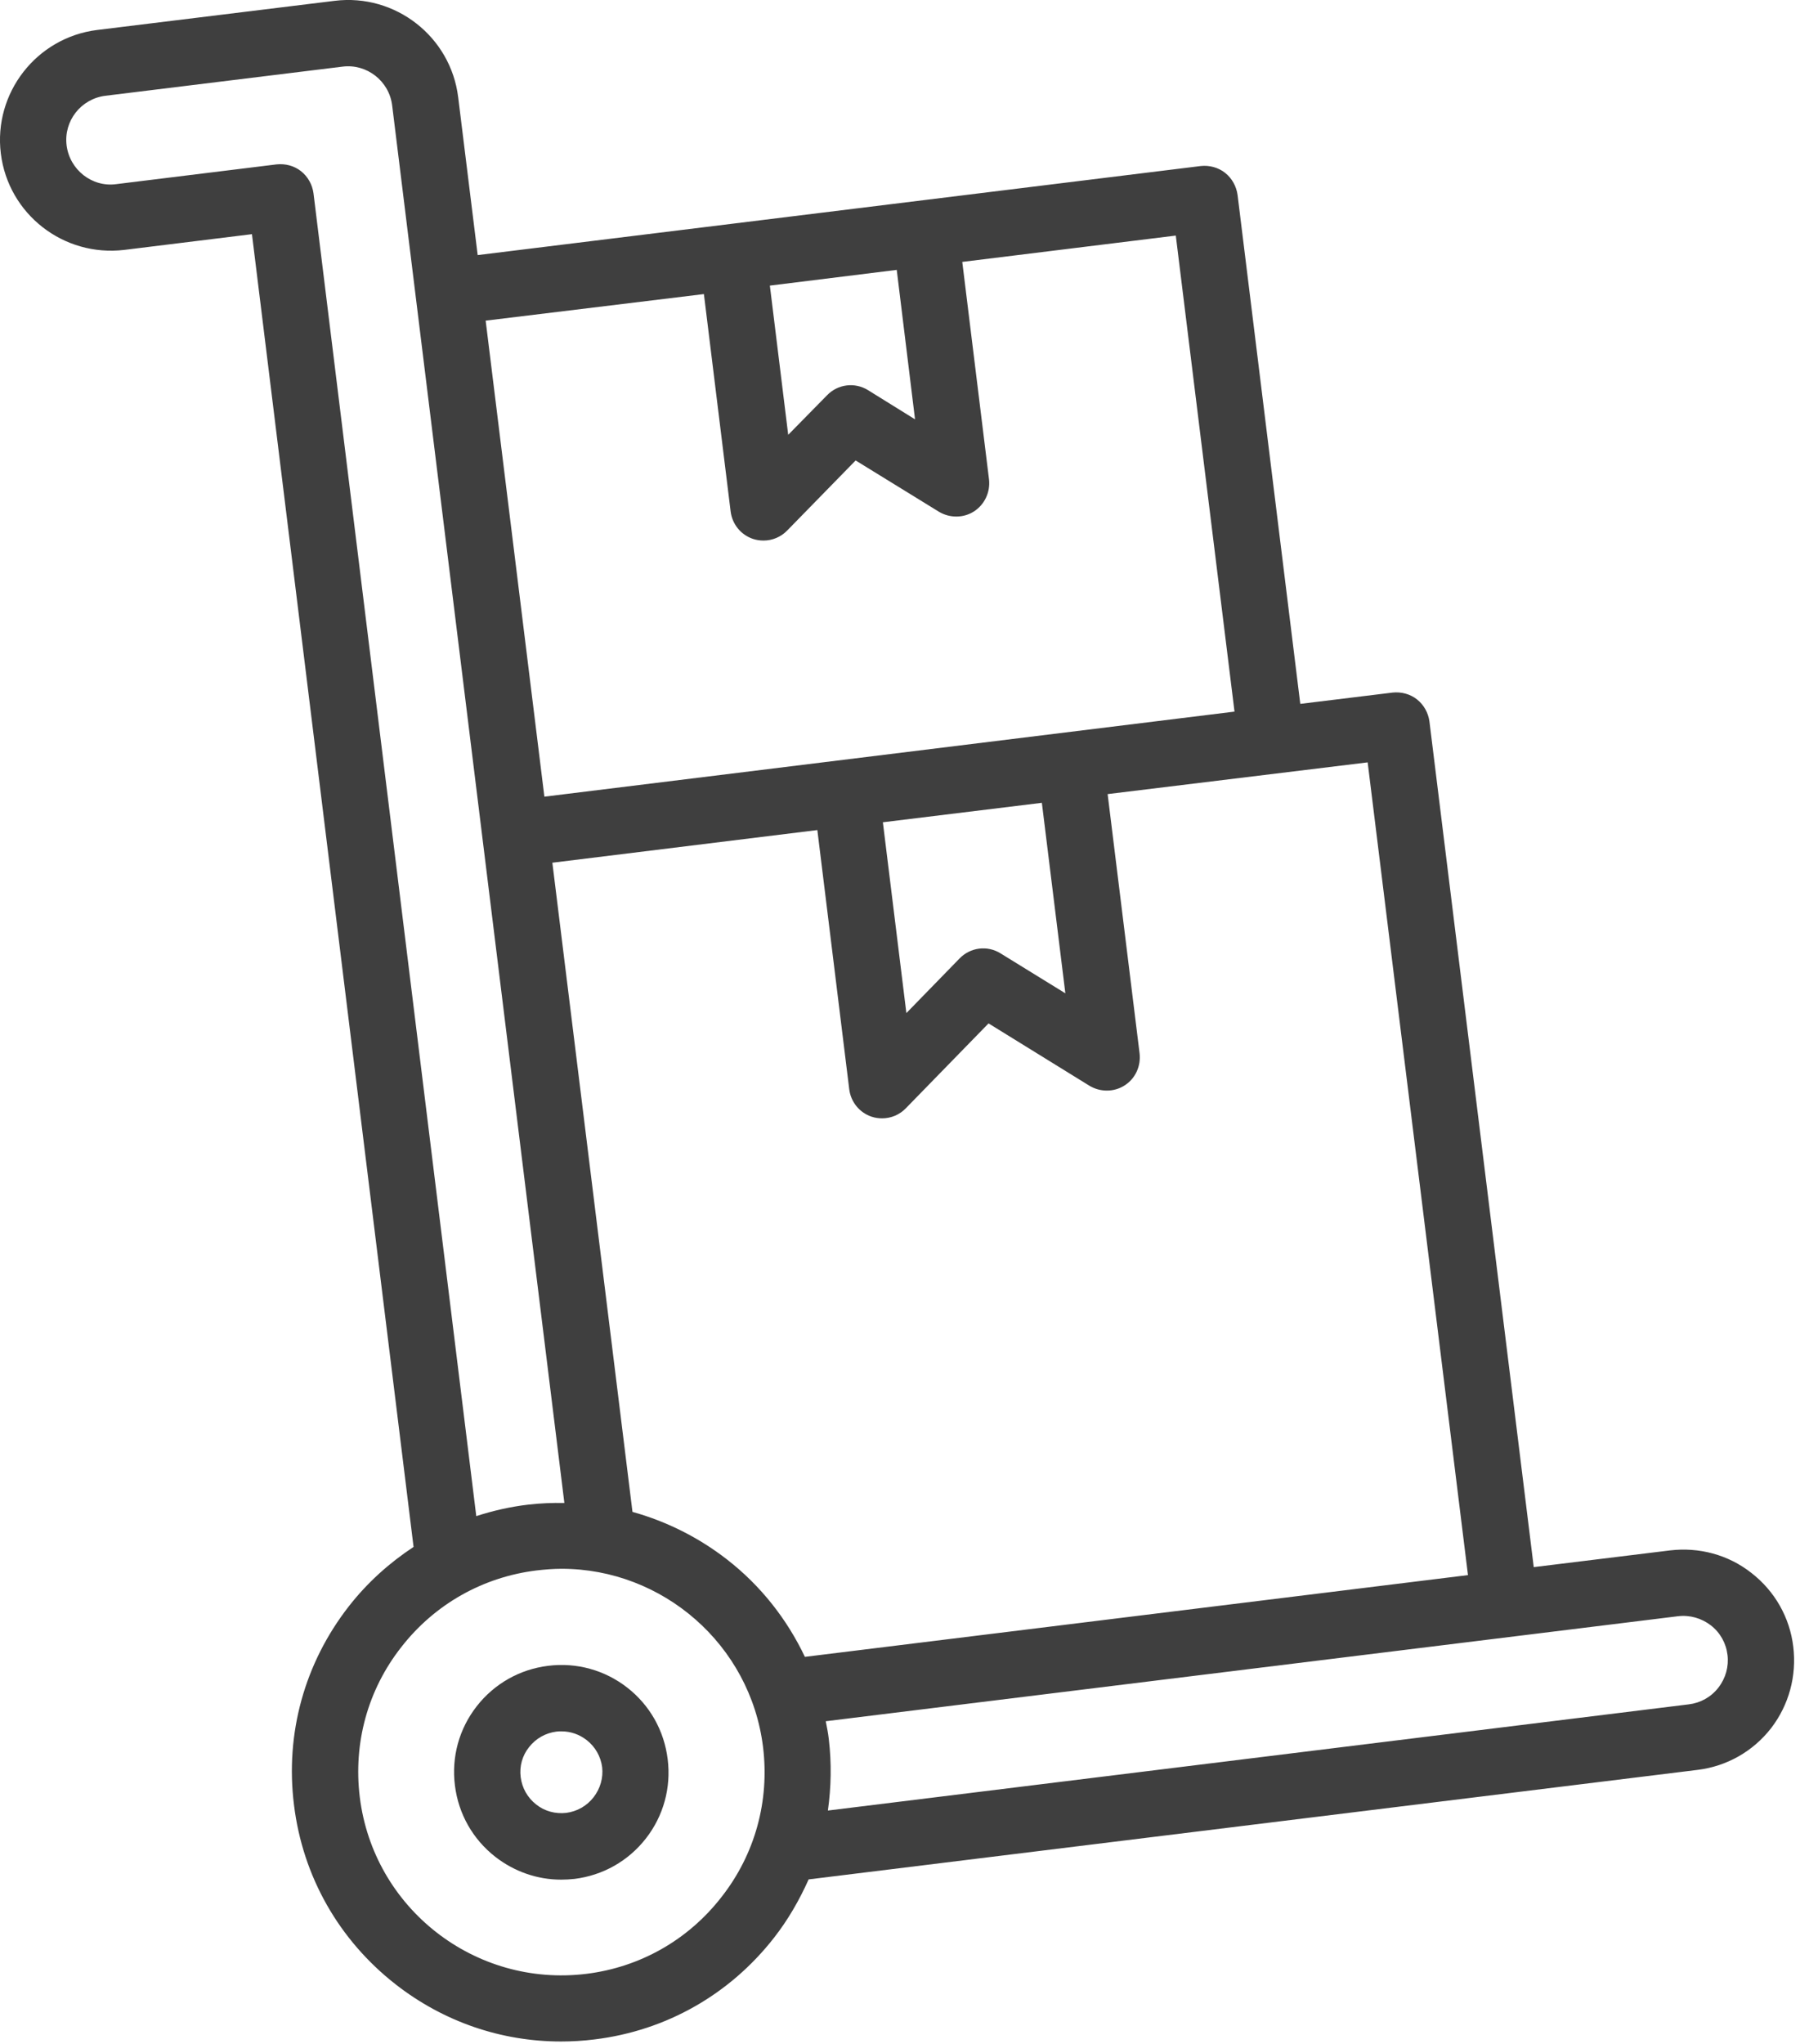 <?xml version="1.0" encoding="UTF-8"?> <svg xmlns="http://www.w3.org/2000/svg" width="37" height="42" viewBox="0 0 37 42" fill="none"><path d="M36.862 33.84C36.79 33.236 36.481 32.696 36.003 32.324C35.525 31.947 34.926 31.788 34.323 31.86L31.527 32.203L29.383 14.826C29.359 14.647 29.267 14.483 29.127 14.372C28.987 14.261 28.804 14.213 28.625 14.232L26.728 14.464L25.439 4.006C25.414 3.827 25.323 3.663 25.183 3.552C25.043 3.441 24.859 3.392 24.68 3.412L9.819 5.242L9.418 1.997C9.264 0.751 8.124 -0.137 6.878 0.017L1.997 0.616C0.751 0.771 -0.137 1.91 0.017 3.156C0.172 4.402 1.307 5.285 2.557 5.135L5.179 4.812L8.501 31.788C8.003 32.116 7.55 32.522 7.173 33.005C6.26 34.173 5.86 35.621 6.043 37.089C6.222 38.557 6.965 39.865 8.134 40.778C9.119 41.546 10.302 41.951 11.533 41.951C11.76 41.951 11.992 41.937 12.223 41.908C13.691 41.729 15 40.986 15.912 39.817C16.202 39.446 16.434 39.04 16.622 38.62L34.892 36.37C35.496 36.297 36.037 35.988 36.408 35.51C36.771 35.037 36.935 34.438 36.862 33.84ZM30.175 32.367L16.545 34.047C16.178 33.275 15.642 32.589 14.947 32.048C14.358 31.59 13.696 31.262 13.001 31.068L11.354 17.728L16.801 17.057L17.457 22.387C17.491 22.648 17.67 22.865 17.916 22.947C17.988 22.971 18.061 22.981 18.133 22.981C18.312 22.981 18.491 22.909 18.621 22.773L20.32 21.03L22.392 22.31C22.614 22.445 22.899 22.445 23.116 22.305C23.338 22.165 23.454 21.909 23.425 21.648L22.768 16.318L28.113 15.666L30.175 32.367ZM21.899 20.412L20.567 19.591C20.296 19.422 19.944 19.466 19.722 19.698L18.631 20.818L18.148 16.897L21.416 16.497L21.899 20.412ZM18.809 8.617L17.844 8.018C17.573 7.849 17.221 7.892 16.999 8.124L16.202 8.935L15.825 5.869L18.433 5.546L18.809 8.617ZM14.469 6.043L15.019 10.514C15.053 10.775 15.232 10.992 15.478 11.074C15.55 11.098 15.623 11.108 15.695 11.108C15.874 11.108 16.052 11.036 16.183 10.9L17.588 9.462L19.297 10.514C19.519 10.649 19.804 10.649 20.021 10.509C20.238 10.369 20.359 10.114 20.33 9.853L19.78 5.382L24.169 4.841L25.376 14.623L11.19 16.371L9.983 6.589L14.469 6.043ZM6.444 3.972C6.42 3.793 6.328 3.629 6.188 3.518C6.048 3.407 5.865 3.359 5.686 3.378L2.388 3.784C1.891 3.851 1.432 3.489 1.369 2.987C1.307 2.485 1.664 2.031 2.166 1.968L7.043 1.369C7.54 1.307 7.999 1.664 8.061 2.166L11.601 30.885C11.354 30.88 11.108 30.89 10.857 30.919C10.49 30.962 10.133 31.044 9.79 31.155L6.444 3.972ZM12.05 40.561C9.761 40.841 7.675 39.214 7.395 36.925C7.26 35.819 7.559 34.723 8.25 33.845C8.935 32.966 9.925 32.406 11.031 32.271C11.205 32.251 11.374 32.237 11.543 32.237C13.619 32.237 15.425 33.791 15.685 35.901C15.82 37.007 15.521 38.103 14.831 38.982C14.145 39.865 13.155 40.426 12.05 40.561ZM35.322 34.68C35.172 34.873 34.955 34.994 34.714 35.023L17.018 37.205C17.085 36.727 17.095 36.235 17.037 35.742C17.023 35.617 16.999 35.496 16.974 35.37L34.492 33.212C34.733 33.183 34.974 33.251 35.168 33.4C35.361 33.55 35.481 33.767 35.51 34.009C35.539 34.245 35.472 34.487 35.322 34.68Z" fill="#3F3F3F"></path><path d="M12.895 34.68C12.431 34.318 11.852 34.158 11.267 34.231C10.683 34.303 10.162 34.598 9.8 35.061C9.437 35.525 9.278 36.104 9.351 36.688C9.423 37.273 9.718 37.794 10.181 38.156C10.572 38.46 11.045 38.625 11.533 38.625C11.625 38.625 11.716 38.62 11.808 38.61C12.392 38.538 12.914 38.243 13.276 37.78C13.638 37.316 13.797 36.737 13.725 36.153C13.653 35.563 13.358 35.042 12.895 34.68ZM12.199 36.935C12.059 37.113 11.861 37.224 11.639 37.253C11.417 37.278 11.195 37.22 11.021 37.08C10.842 36.94 10.732 36.742 10.703 36.52C10.674 36.297 10.736 36.075 10.876 35.901C11.016 35.723 11.214 35.612 11.436 35.583C11.47 35.578 11.504 35.578 11.543 35.578C11.731 35.578 11.91 35.641 12.059 35.757C12.238 35.897 12.349 36.095 12.378 36.317C12.402 36.534 12.339 36.756 12.199 36.935Z" fill="#3F3F3F"></path></svg> 